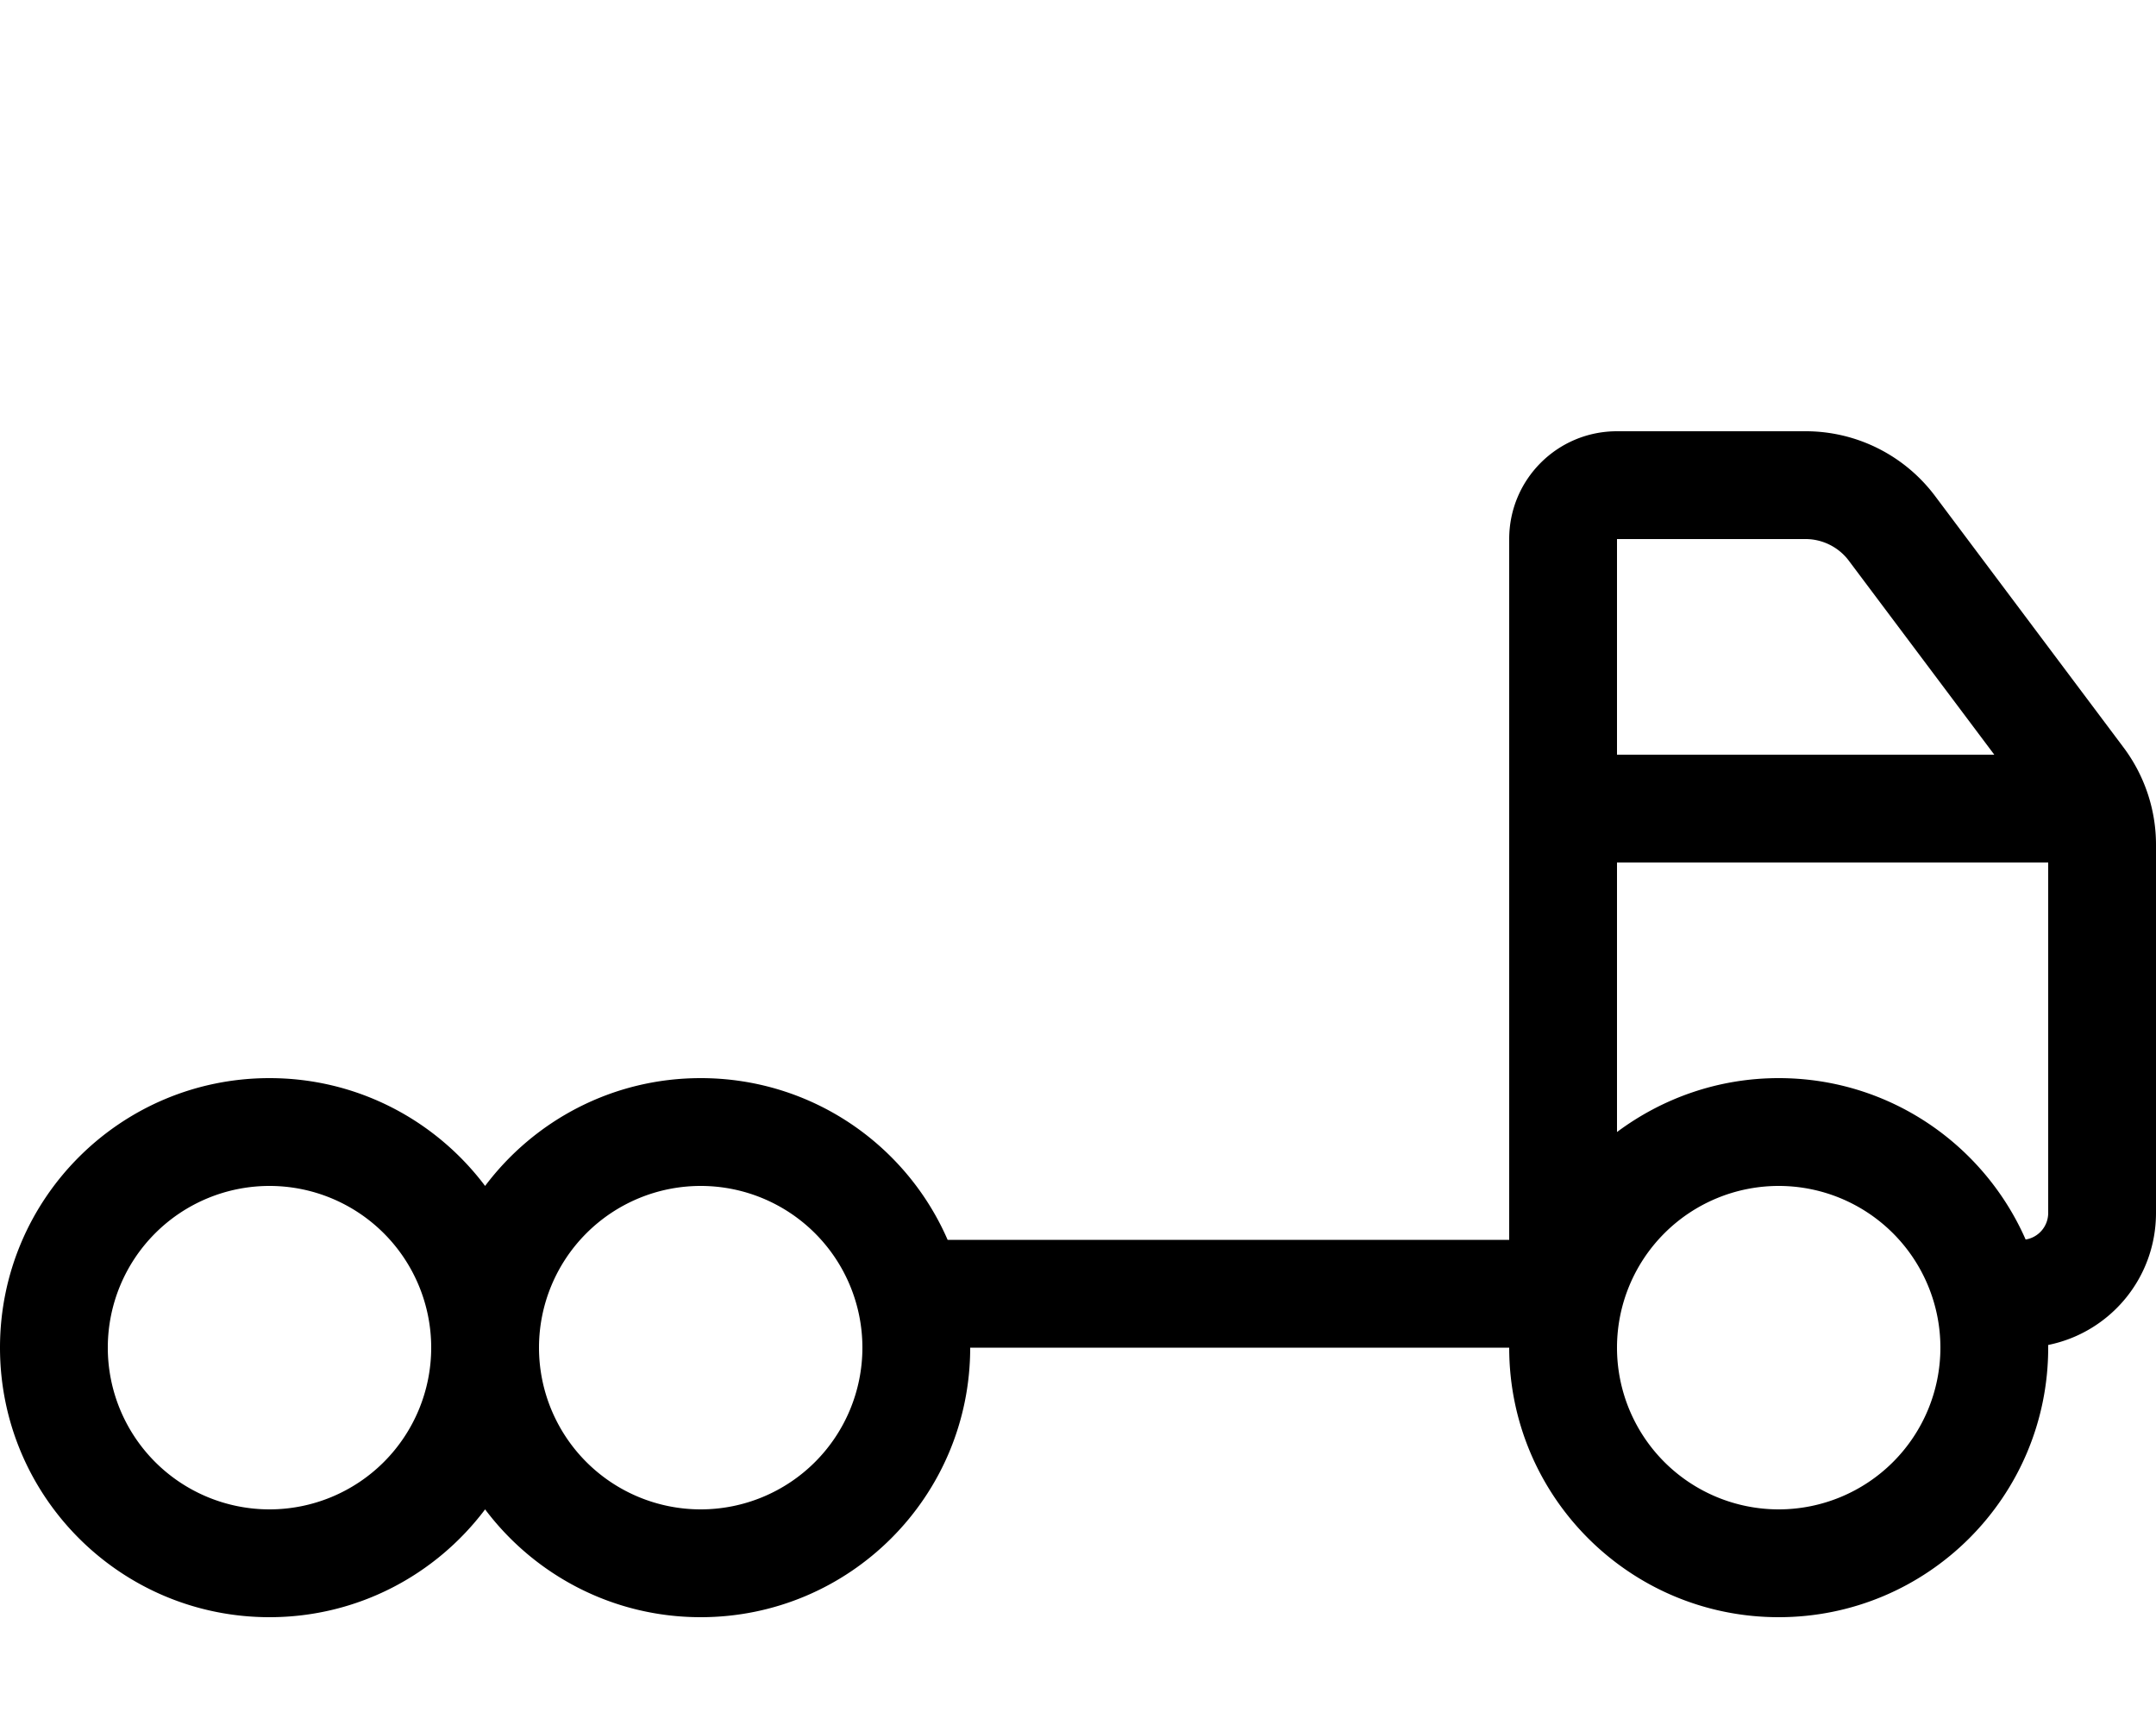 <svg xmlns="http://www.w3.org/2000/svg" viewBox="0 0 640 512"><!--! Font Awesome Pro 6.5.0 by @fontawesome - https://fontawesome.com License - https://fontawesome.com/license (Commercial License) Copyright 2023 Fonticons, Inc. --><path d="M448 160c0-17.7 14.3-32 32-32h56c15.1 0 29.3 7.1 38.4 19.2l56 74.7c6.2 8.3 9.6 18.4 9.6 28.8V256v48 56c0 19.4-13.7 35.5-32 39.2l0 .8c0 44.2-35.8 80-80 80s-80-35.8-80-80H288c0 44.2-35.8 80-80 80c-26.2 0-49.4-12.6-64-32c-14.6 19.4-37.8 32-64 32c-44.2 0-80-35.8-80-80s35.8-80 80-80c26.2 0 49.4 12.6 64 32c14.6-19.4 37.8-32 64-32c32.8 0 61 19.7 73.3 48H448V256 240 224 160zm144 64l-43.2-57.6c-3-4-7.8-6.4-12.8-6.4H480v64H592zm16 32H480v80c13.4-10 30-16 48-16c32.8 0 60.9 19.7 73.3 47.9c3.8-.6 6.7-3.9 6.7-7.9V304 256zM528 448a48 48 0 1 0 0-96 48 48 0 1 0 0 96zM256 400a48 48 0 1 0 -96 0 48 48 0 1 0 96 0zM80 448a48 48 0 1 0 0-96 48 48 0 1 0 0 96z"/></svg>